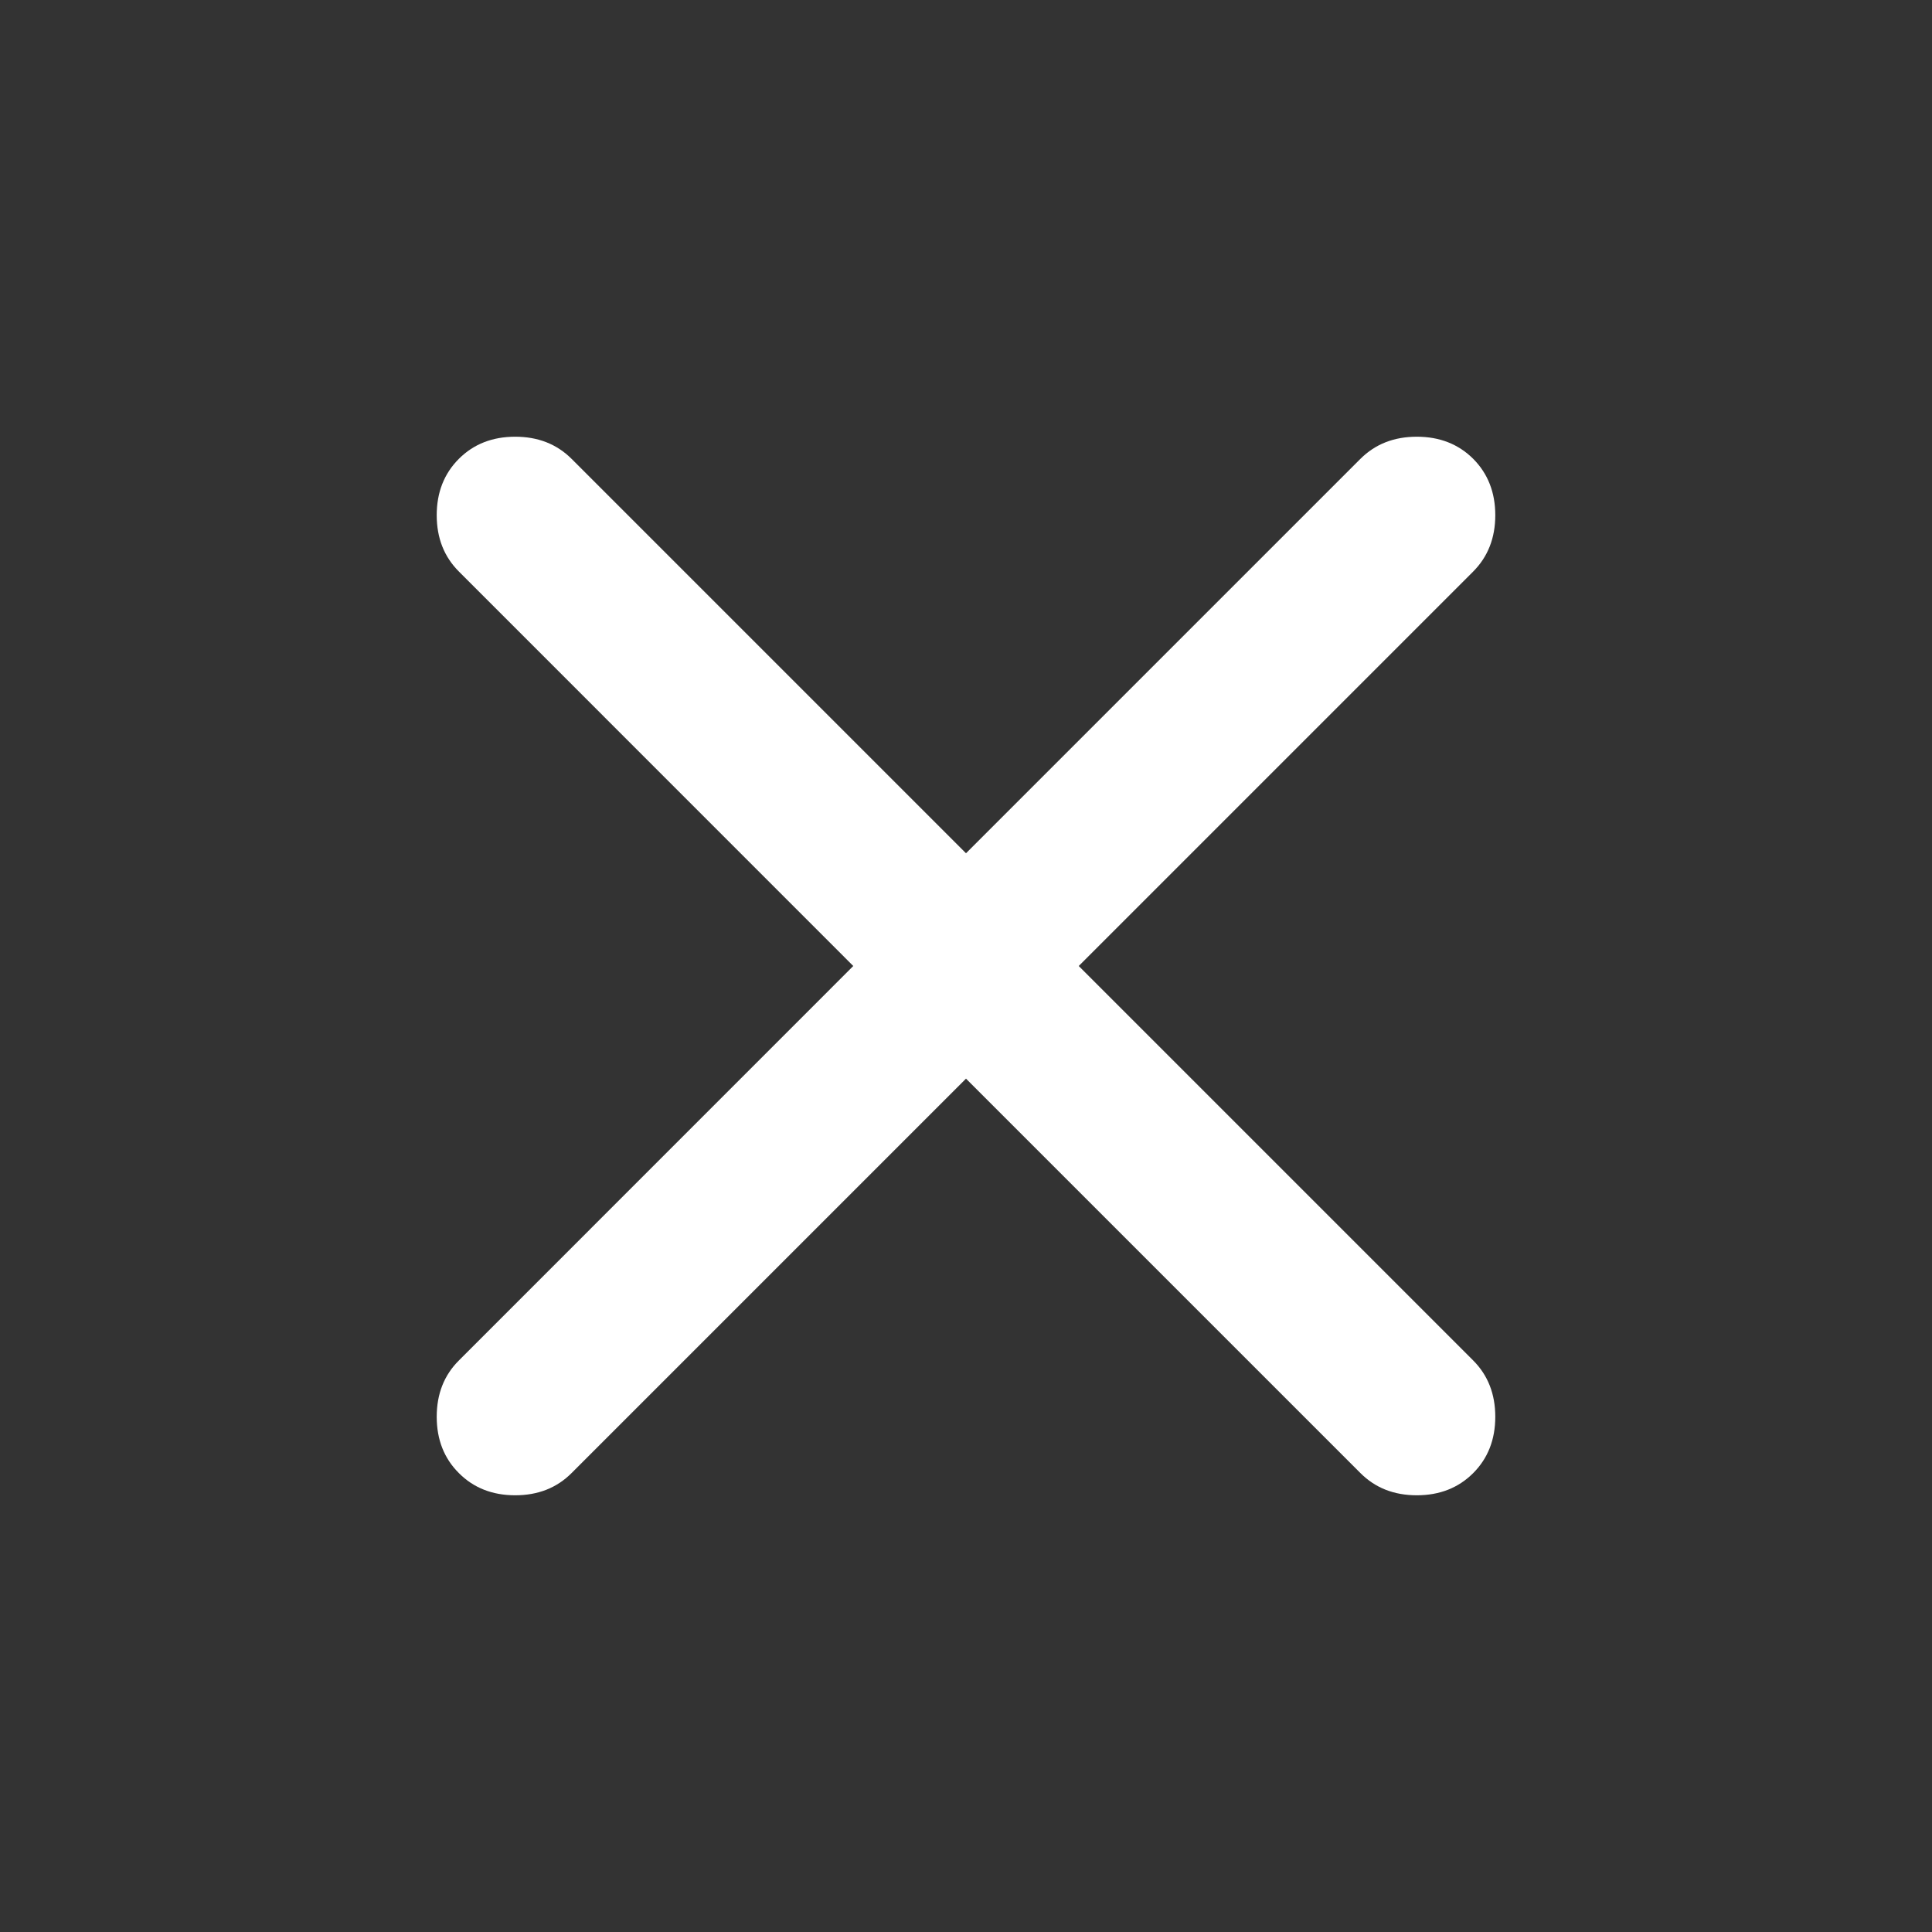 <?xml version="1.0" encoding="UTF-8"?> <svg xmlns="http://www.w3.org/2000/svg" width="23" height="23" viewBox="0 0 23 23" fill="none"><rect x="0" y="0" width="23" height="23" fill="#333333" stroke="none"/><path d="M11.5 12.841L6.804 17.537C6.628 17.713 6.405 17.801 6.133 17.801C5.862 17.801 5.638 17.713 5.463 17.537C5.287 17.362 5.199 17.138 5.199 16.866C5.199 16.595 5.287 16.371 5.463 16.196L10.158 11.5L5.463 6.804C5.287 6.628 5.199 6.405 5.199 6.133C5.199 5.862 5.287 5.638 5.463 5.462C5.638 5.287 5.862 5.199 6.133 5.199C6.405 5.199 6.628 5.287 6.804 5.462L11.5 10.158L16.196 5.462C16.372 5.287 16.595 5.199 16.867 5.199C17.138 5.199 17.362 5.287 17.538 5.462C17.713 5.638 17.801 5.862 17.801 6.133C17.801 6.405 17.713 6.628 17.538 6.804L12.842 11.5L17.538 16.196C17.713 16.371 17.801 16.595 17.801 16.866C17.801 17.138 17.713 17.362 17.538 17.537C17.362 17.713 17.138 17.801 16.867 17.801C16.595 17.801 16.372 17.713 16.196 17.537L11.5 12.841Z" fill="white"></path></svg> 